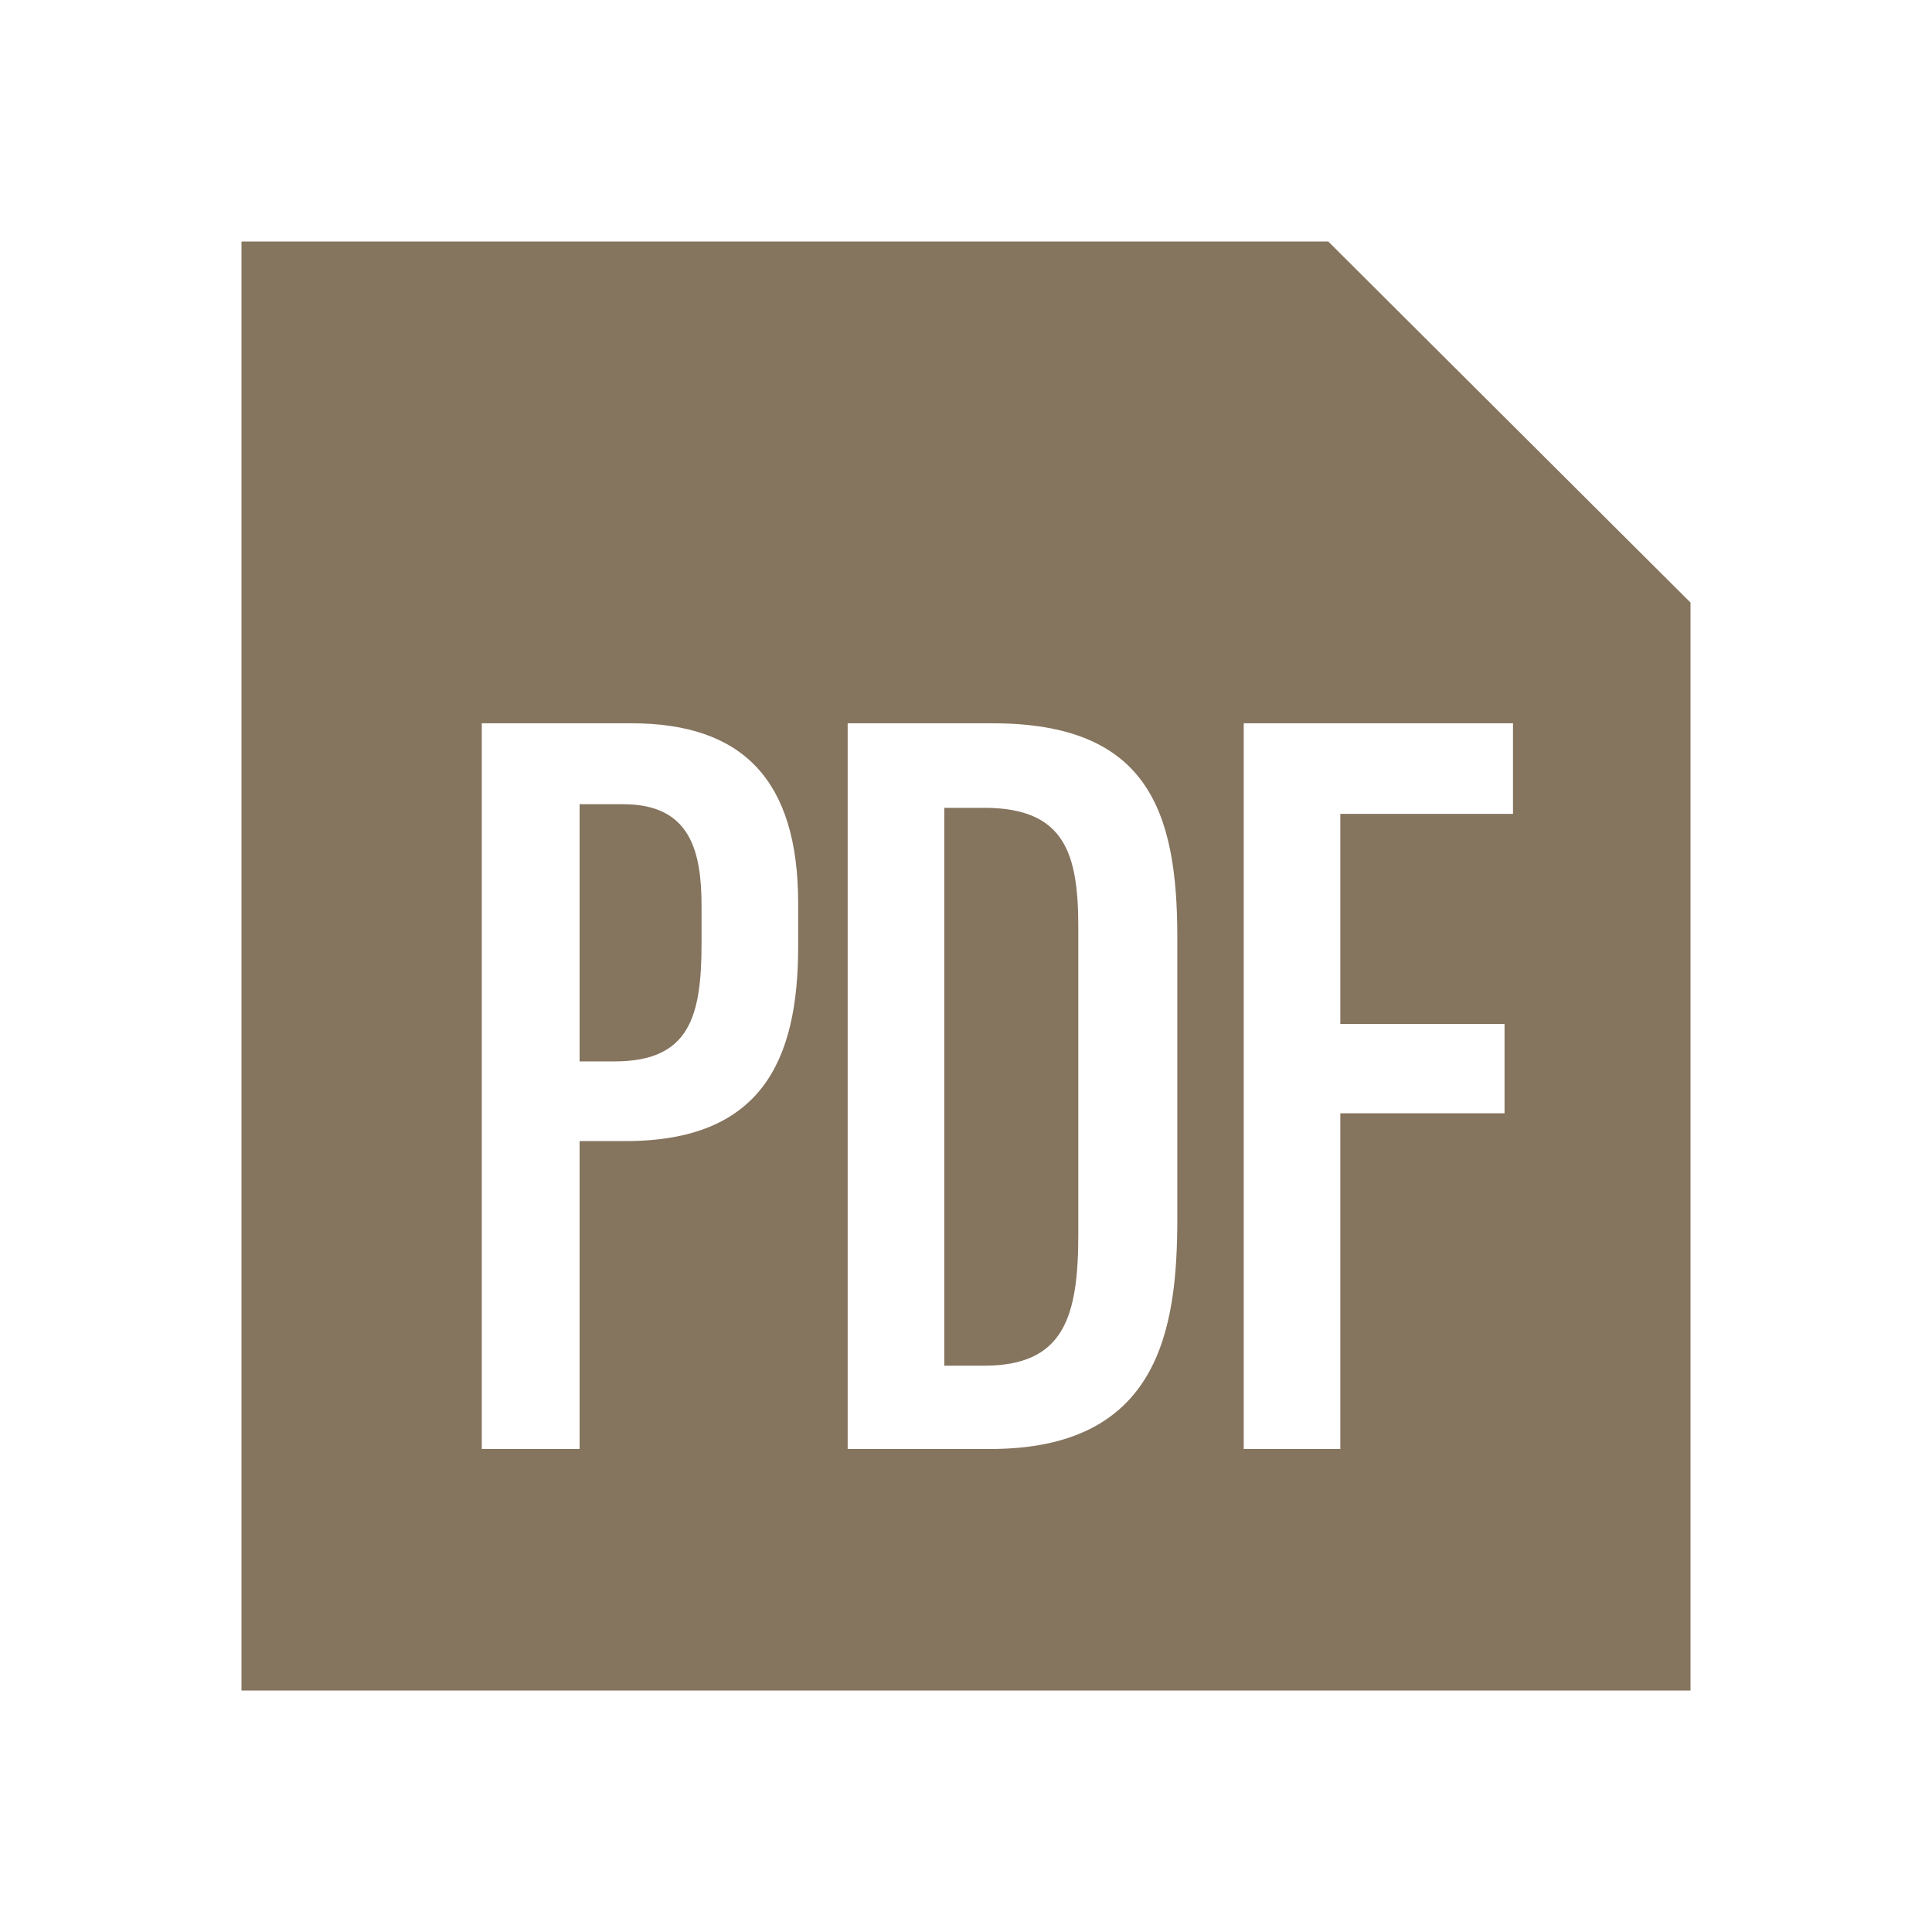<svg width="24" height="24" viewBox="0 0 24 24" fill="none" xmlns="http://www.w3.org/2000/svg">
<path d="M8.715 11.265V11.715C8.715 12.63 8.565 13.185 7.635 13.185H7.2V9.99H7.74C8.58 9.99 8.715 10.575 8.715 11.265Z" fill="#85745E"/>
<path d="M12.225 10.035H11.73V16.965H12.225C13.215 16.965 13.395 16.365 13.395 15.33V11.52C13.395 10.605 13.23 10.035 12.225 10.035ZM12.225 10.035H11.73V16.965H12.225C13.215 16.965 13.395 16.365 13.395 15.33V11.52C13.395 10.605 13.23 10.035 12.225 10.035ZM16.5 3H3V21H21V7.485L16.5 3ZM9.915 11.76C9.915 13.185 9.45 14.175 7.77 14.175H7.2V18H5.985V8.985H7.845C9.225 8.985 9.915 9.69 9.915 11.22V11.76ZM14.625 15.135C14.625 16.515 14.4 18 12.3 18H10.53V8.985H12.33C14.25 8.985 14.625 10.065 14.625 11.64V15.135ZM18.795 10.11H16.65V12.72H18.69V13.83H16.65V18H15.45V8.985H18.795V10.11ZM12.225 10.035H11.73V16.965H12.225C13.215 16.965 13.395 16.365 13.395 15.33V11.52C13.395 10.605 13.23 10.035 12.225 10.035Z" fill="#85745E"/>
</svg>

